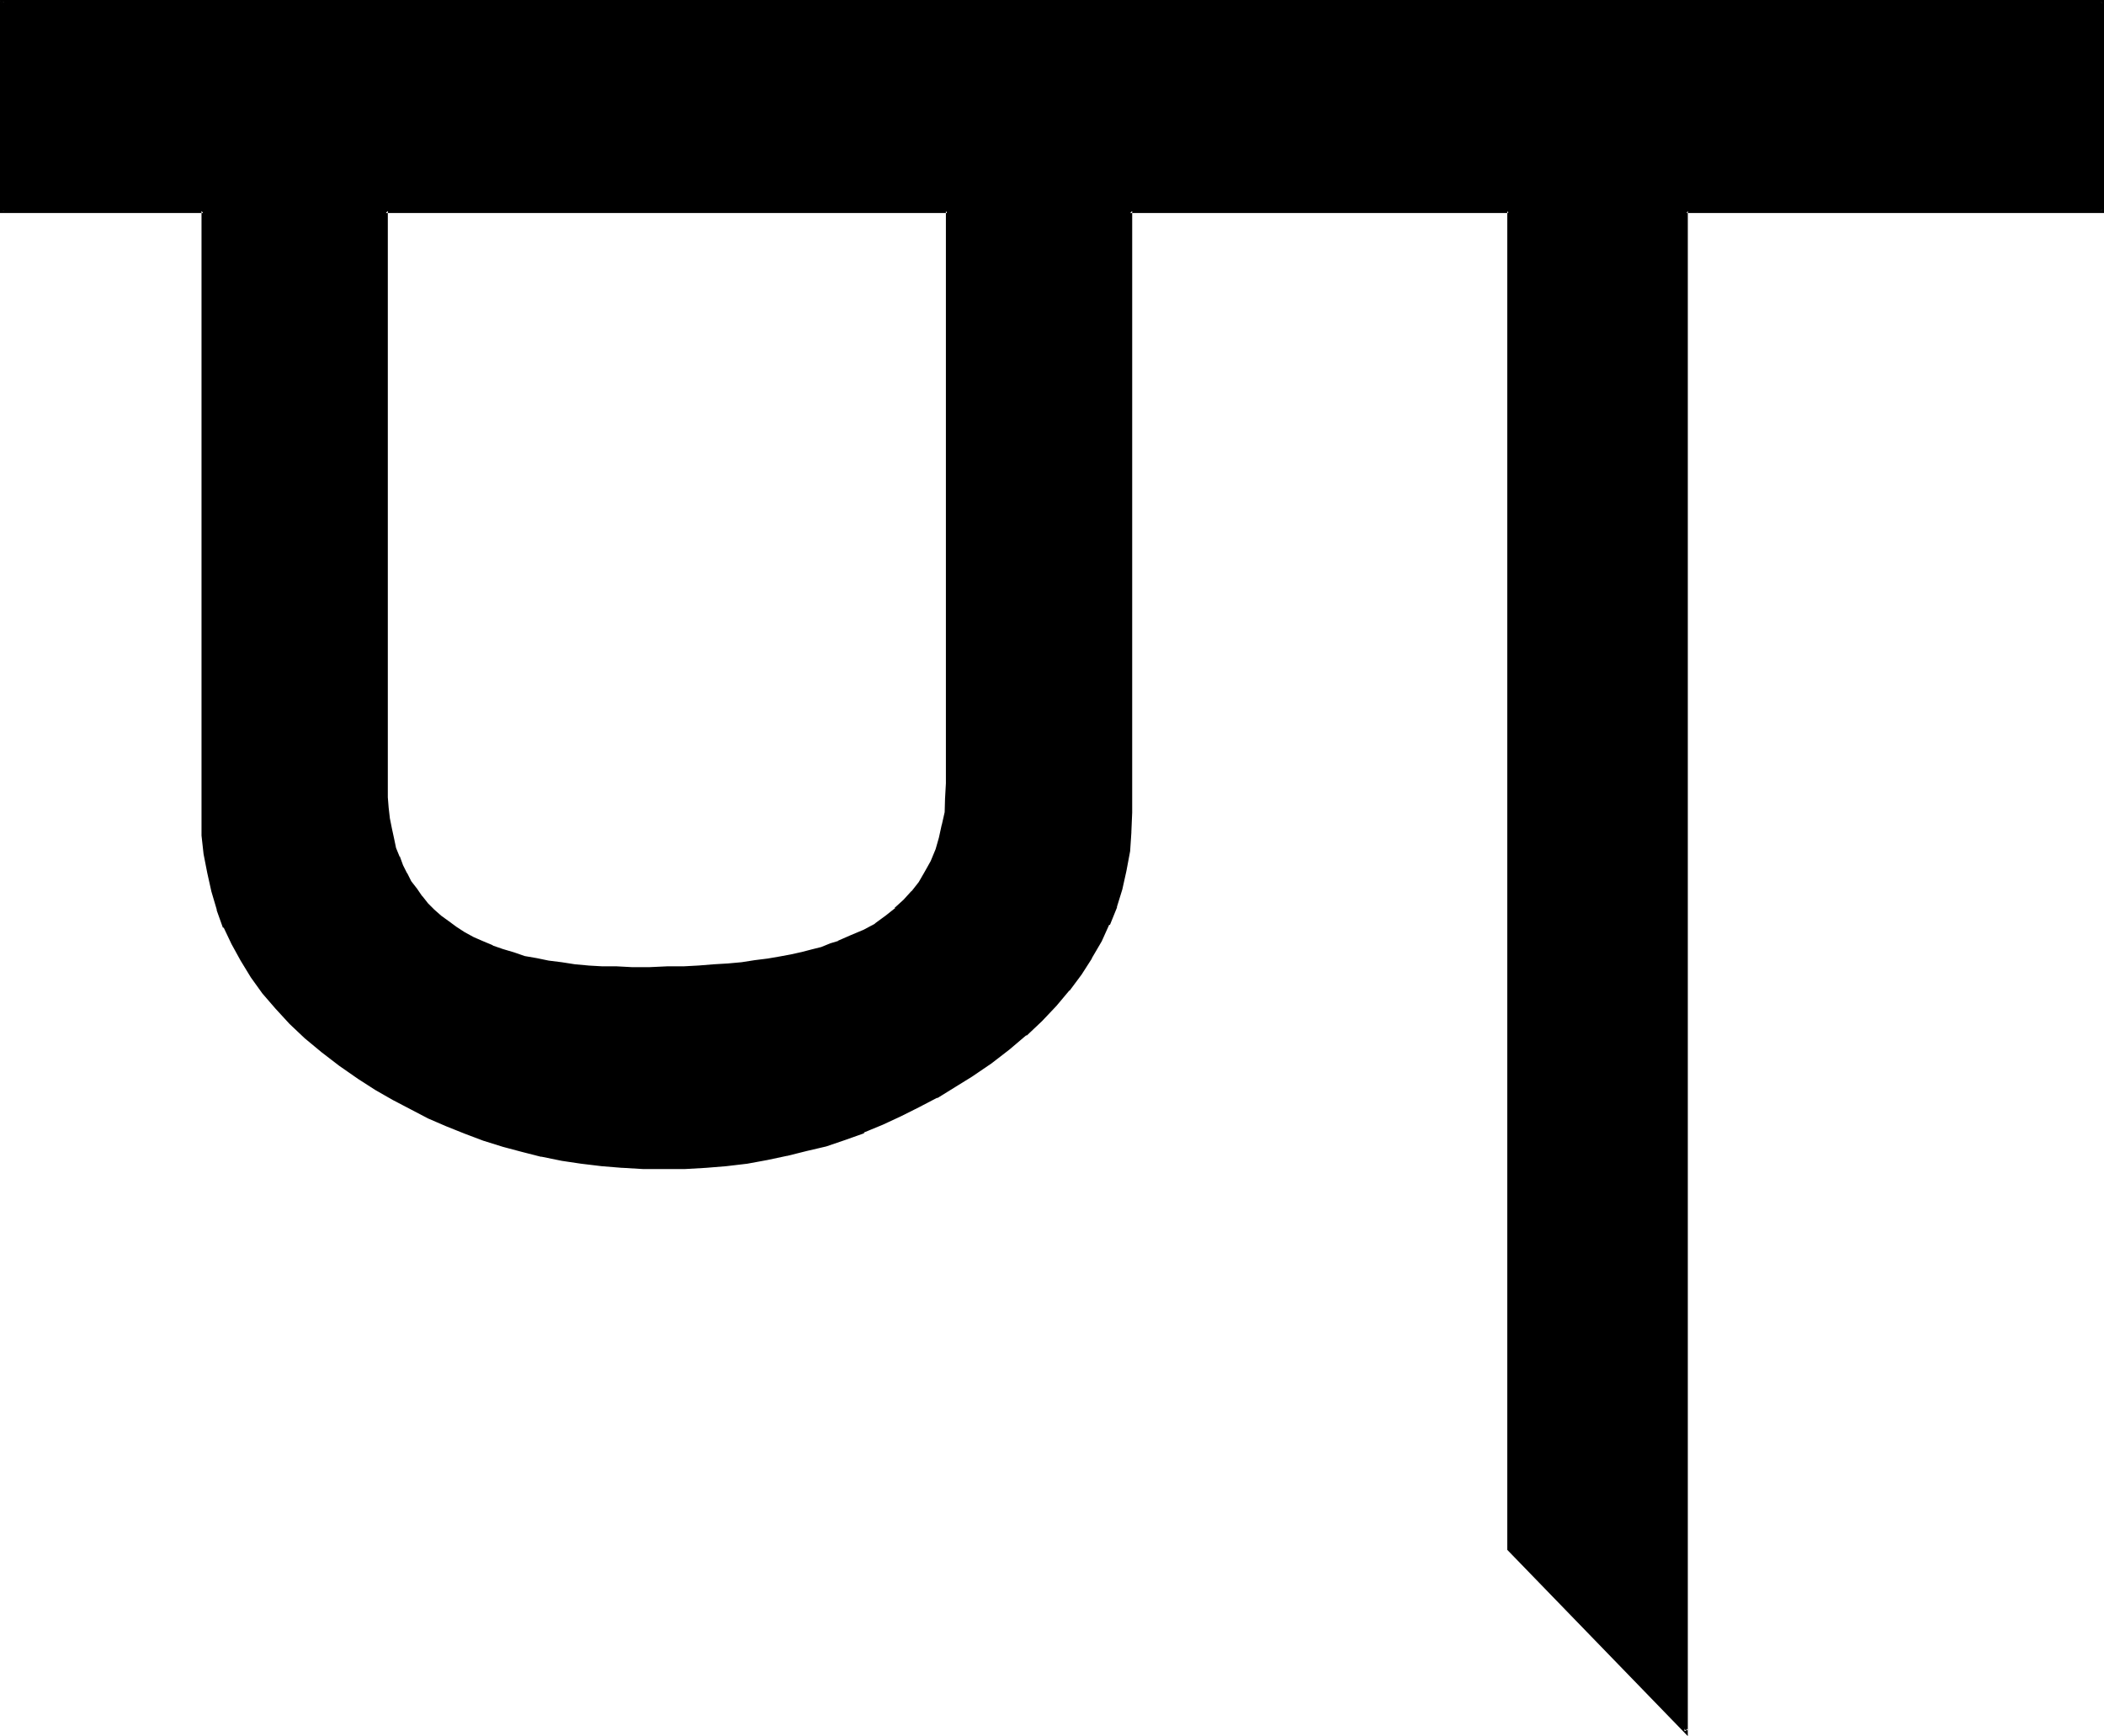 <?xml version="1.0" encoding="UTF-8" standalone="no"?>
<svg
   version="1.0"
   width="129.946mm"
   height="107.239mm"
   id="svg3"
   sodipodi:docname="Sanskrit Na 2.wmf"
   xmlns:inkscape="http://www.inkscape.org/namespaces/inkscape"
   xmlns:sodipodi="http://sodipodi.sourceforge.net/DTD/sodipodi-0.dtd"
   xmlns="http://www.w3.org/2000/svg"
   xmlns:svg="http://www.w3.org/2000/svg">
  <sodipodi:namedview
     id="namedview3"
     pagecolor="#ffffff"
     bordercolor="#000000"
     borderopacity="0.25"
     inkscape:showpageshadow="2"
     inkscape:pageopacity="0.0"
     inkscape:pagecheckerboard="0"
     inkscape:deskcolor="#d1d1d1"
     inkscape:document-units="mm" />
  <defs
     id="defs1">
    <pattern
       id="WMFhbasepattern"
       patternUnits="userSpaceOnUse"
       width="6"
       height="6"
       x="0"
       y="0" />
  </defs>
  <path
     style="fill:#000000;fill-opacity:1;fill-rule:evenodd;stroke:none"
     d="m 195.744,219.936 -1.92,0.768 -1.92,0.672 -2.304,0.672 -2.4,0.672 -2.4,0.576 -2.784,0.48 -2.784,0.384 -2.88,0.48 -3.072,0.288 -3.264,0.384 -3.36,0.288 -3.552,0.192 -3.552,0.096 -3.84,0.192 H 151.584 147.552 144 l -3.36,-0.192 -3.36,-0.096 -3.072,-0.384 -3.072,-0.288 -3.072,-0.48 -2.784,-0.48 -2.88,-0.672 -2.592,-0.672 -2.592,-0.768 -2.4,-0.96 -2.304,-0.96 -2.112,-0.96 -2.112,-1.152 -1.92,-1.344 -1.92,-1.056 -1.824,-1.536 -1.536,-1.44 -1.536,-1.44 -1.44,-1.728 -1.248,-1.632 -1.152,-1.824 -1.152,-1.92 -0.768,-1.92 -0.96,-2.112 -0.672,-2.112 -0.672,-2.112 -0.48,-2.4 -0.48,-2.304 -0.192,-2.592 -0.096,-2.4 -0.192,-2.592 V 49.248 h 131.04 v 133.632 3.456 l -0.288,3.264 -0.48,2.976 -0.672,3.072 -0.96,2.784 -1.152,2.784 -1.248,2.4 -1.44,2.4 -1.632,2.304 -1.92,2.112 -2.112,1.92 -2.304,1.728 -2.4,1.824 -2.784,1.44 -2.88,1.44 z M 0.384,0.48 v 48.768 h 47.04 v 141.12 l 0.096,4.512 0.48,4.512 0.672,4.416 0.96,4.128 1.344,4.224 1.632,4.032 1.728,4.032 2.304,3.936 2.4,3.648 2.592,3.744 3.072,3.552 3.168,3.552 3.648,3.456 3.84,3.168 4.224,3.264 4.32,2.88 4.032,2.592 4.032,2.4 4.032,2.304 4.032,1.92 4.416,1.92 4.224,1.824 4.32,1.632 4.416,1.248 4.512,1.152 4.512,1.152 4.704,0.96 4.608,0.768 4.704,0.48 4.896,0.48 4.8,0.192 4.896,0.192 4.8,-0.192 4.992,-0.288 4.704,-0.384 4.704,-0.576 4.896,-0.864 4.512,-0.768 4.512,-1.152 4.512,-1.248 4.512,-1.536 4.416,-1.536 4.32,-1.824 4.224,-1.92 4.224,-2.112 4.128,-2.304 4.224,-2.4 4.032,-2.592 4.416,-3.072 4.128,-3.168 4.032,-3.264 3.552,-3.456 3.456,-3.552 3.072,-3.552 2.688,-3.552 2.496,-3.84 2.112,-3.84 1.92,-3.936 1.632,-4.032 1.248,-4.224 0.96,-4.32 0.864,-4.416 0.48,-4.512 V 189.696 49.248 h 88.32 v 312.288 l 41.568,42.624 V 49.248 h 96.96 V 0.48 Z"
     id="path1" />
  <path
     style="fill:#000000;fill-opacity:1;fill-rule:evenodd;stroke:none"
     d="m 0,0 v 49.728 h 47.424 l -0.384,-0.48 v 141.12 4.512 0.192 l 0.48,4.32 0.864,4.416 0.96,4.32 1.248,4.224 v 0.192 l 1.44,4.032 h 0.192 l 1.824,3.84 2.112,3.84 2.4,3.936 2.688,3.744 3.072,3.552 3.264,3.552 3.552,3.36 3.936,3.264 4.128,3.168 4.416,3.072 4.032,2.592 4.032,2.304 4.224,2.208 4.032,2.112 4.224,1.824 4.32,1.728 4.32,1.632 4.608,1.44 4.32,1.152 4.512,1.152 h 0.192 l 4.704,0.96 4.512,0.672 4.8,0.576 4.704,0.384 h 0.192 l 4.8,0.288 h 4.896 4.8 l 4.992,-0.288 4.704,-0.384 4.896,-0.576 4.704,-0.864 4.512,-0.96 h 0.096 l 4.608,-1.152 4.512,-1.056 4.512,-1.536 4.32,-1.536 v -0.192 l 4.416,-1.824 4.128,-1.92 4.224,-2.112 4.224,-2.208 h 0.192 l 4.032,-2.496 4.032,-2.496 4.512,-3.072 4.224,-3.264 3.84,-3.264 h 0.192 l 3.552,-3.36 3.36,-3.552 2.976,-3.552 h 0.096 l 2.784,-3.744 2.4,-3.744 v -0.096 l 2.304,-3.936 1.728,-3.84 h 0.192 l 1.632,-4.032 v -0.192 l 1.248,-4.032 0.96,-4.32 0.864,-4.608 0.288,-4.32 v -0.192 l 0.192,-4.512 V 49.248 l -0.48,0.48 h 88.32 l -0.288,-0.48 v 312.576 l 42.144,43.488 V 49.248 l -0.288,0.48 h 97.44 V 0 H 0 L 0.384,0.768 H 490.656 L 490.368,0.48 v 48.768 l 0.288,-0.288 h -97.44 v 355.2 l 0.768,-0.288 -41.472,-42.528 0.096,0.192 V 48.96 h -89.184 v 140.736 l -0.096,4.512 -0.48,4.512 -0.672,4.416 -1.152,4.224 -1.248,4.128 v -0.096 l -1.536,4.224 -1.92,3.84 -2.112,3.84 -2.592,3.744 -2.688,3.744 h 0.096 l -2.976,3.552 -3.456,3.36 -3.552,3.36 -3.84,3.264 -4.224,3.072 -4.512,3.072 -4.032,2.784 -4.032,2.4 -4.224,2.304 -4.224,2.016 -4.224,2.016 -4.32,1.728 -4.416,1.44 -4.512,1.44 -4.32,1.344 -4.704,1.152 h 0.192 l -4.704,0.96 -4.704,0.768 -4.704,0.48 -4.8,0.48 h 0.096 l -4.992,0.192 -4.8,0.192 -4.896,-0.192 -4.8,-0.192 -4.896,-0.48 -4.704,-0.48 -4.608,-0.768 -4.704,-0.864 h 0.192 l -4.608,-1.056 -4.512,-1.344 -4.32,-1.248 -4.416,-1.632 -4.128,-1.632 -4.224,-1.92 -4.224,-1.92 -4.032,-2.304 -4.032,-2.4 -4.032,-2.592 -4.416,-3.072 -4.128,-3.072 h 0.096 l -3.84,-3.264 -3.552,-3.36 -3.264,-3.552 -3.072,-3.552 v 0.096 l -2.592,-3.648 -2.4,-3.936 v 0.192 l -2.112,-3.84 -1.92,-4.032 h 0.192 l -1.632,-4.128 v 0.192 l -1.344,-4.224 -0.96,-4.32 -0.768,-4.32 L 48,194.88 47.904,190.368 47.712,48.96 H 0.384 l 0.48,0.288 V 0.48 l -0.48,0.288 z"
     id="path2" />
  <path
     style="fill:#000000;fill-opacity:1;fill-rule:evenodd;stroke:none"
     d="m 195.552,219.648 h 0.192 l -1.92,0.576 -2.112,0.864 -2.304,0.576 -2.208,0.576 -2.592,0.576 -2.592,0.48 -2.784,0.48 -3.072,0.384 -3.072,0.48 -3.168,0.288 -3.264,0.192 -3.552,0.288 -3.552,0.192 h -3.84 l -4.128,0.192 h -4.032 L 144,225.6 h -3.36 l -3.36,-0.192 h 0.096 l -3.168,-0.288 -3.072,-0.48 -3.072,-0.384 -2.784,-0.576 -2.784,-0.48 -2.496,-0.864 -2.592,-0.768 -2.496,-0.864 h 0.192 l -2.304,-0.96 -2.208,-0.96 -2.112,-1.152 -1.92,-1.248 -1.824,-1.344 -1.728,-1.248 -1.632,-1.44 -1.44,-1.44 -1.44,-1.824 0.096,0.192 -1.248,-1.824 -1.344,-1.728 -0.96,-1.92 v 0.096 l -0.96,-1.92 -0.768,-2.112 v 0.192 l -0.864,-2.112 -0.48,-2.304 -0.48,-2.208 -0.48,-2.4 -0.288,-2.496 -0.192,-2.4 V 183.552 49.248 l -0.48,0.48 h 131.04 L 220.8,49.248 V 182.88 l -0.192,3.456 v -0.192 l -0.096,3.456 -0.672,2.976 v -0.096 l -0.672,3.072 -0.768,2.688 -1.152,2.784 -1.344,2.4 -1.44,2.496 -1.728,2.208 0.096,-0.192 -1.92,2.112 -2.112,1.92 h 0.192 l -2.304,1.824 -2.496,1.824 h 0.096 l -2.688,1.44 -2.976,1.248 -3.072,1.344 0.48,0.576 3.072,-1.056 2.784,-1.536 2.784,-1.44 2.496,-1.728 2.304,-1.824 2.112,-1.92 1.92,-2.112 1.824,-2.208 1.44,-2.496 v -0.096 l 1.248,-2.496 1.152,-2.688 0.768,-2.976 0.672,-2.88 v -0.192 l 0.672,-2.88 0.192,-3.36 0.096,-3.456 V 48.96 H 89.76 v 134.592 2.592 l 0.096,2.592 0.384,2.4 0.288,2.496 0.48,2.208 v 0.192 l 0.672,2.112 0.768,2.112 0.864,2.016 0.96,2.016 v 0.096 l 1.152,1.824 1.056,1.728 1.344,1.824 1.44,1.632 1.632,1.632 1.44,1.44 h 0.192 l 1.728,1.44 1.824,1.248 1.92,1.152 h 0.192 l 2.016,1.152 2.112,1.152 2.304,0.96 h 0.192 l 2.208,0.768 2.592,0.864 2.784,0.768 2.688,0.672 2.976,0.48 2.88,0.48 3.072,0.288 3.264,0.384 3.36,0.096 3.36,0.192 h 3.552 4.032 l 4.128,-0.192 h 3.84 l 3.552,-0.096 3.552,-0.384 3.36,-0.096 3.264,-0.384 3.072,-0.288 2.88,-0.48 2.976,-0.48 2.592,-0.48 h 0.096 l 2.4,-0.48 2.496,-0.672 2.208,-0.672 1.92,-0.768 2.016,-0.672 0.096,-0.192 z"
     id="path3" />
</svg>
